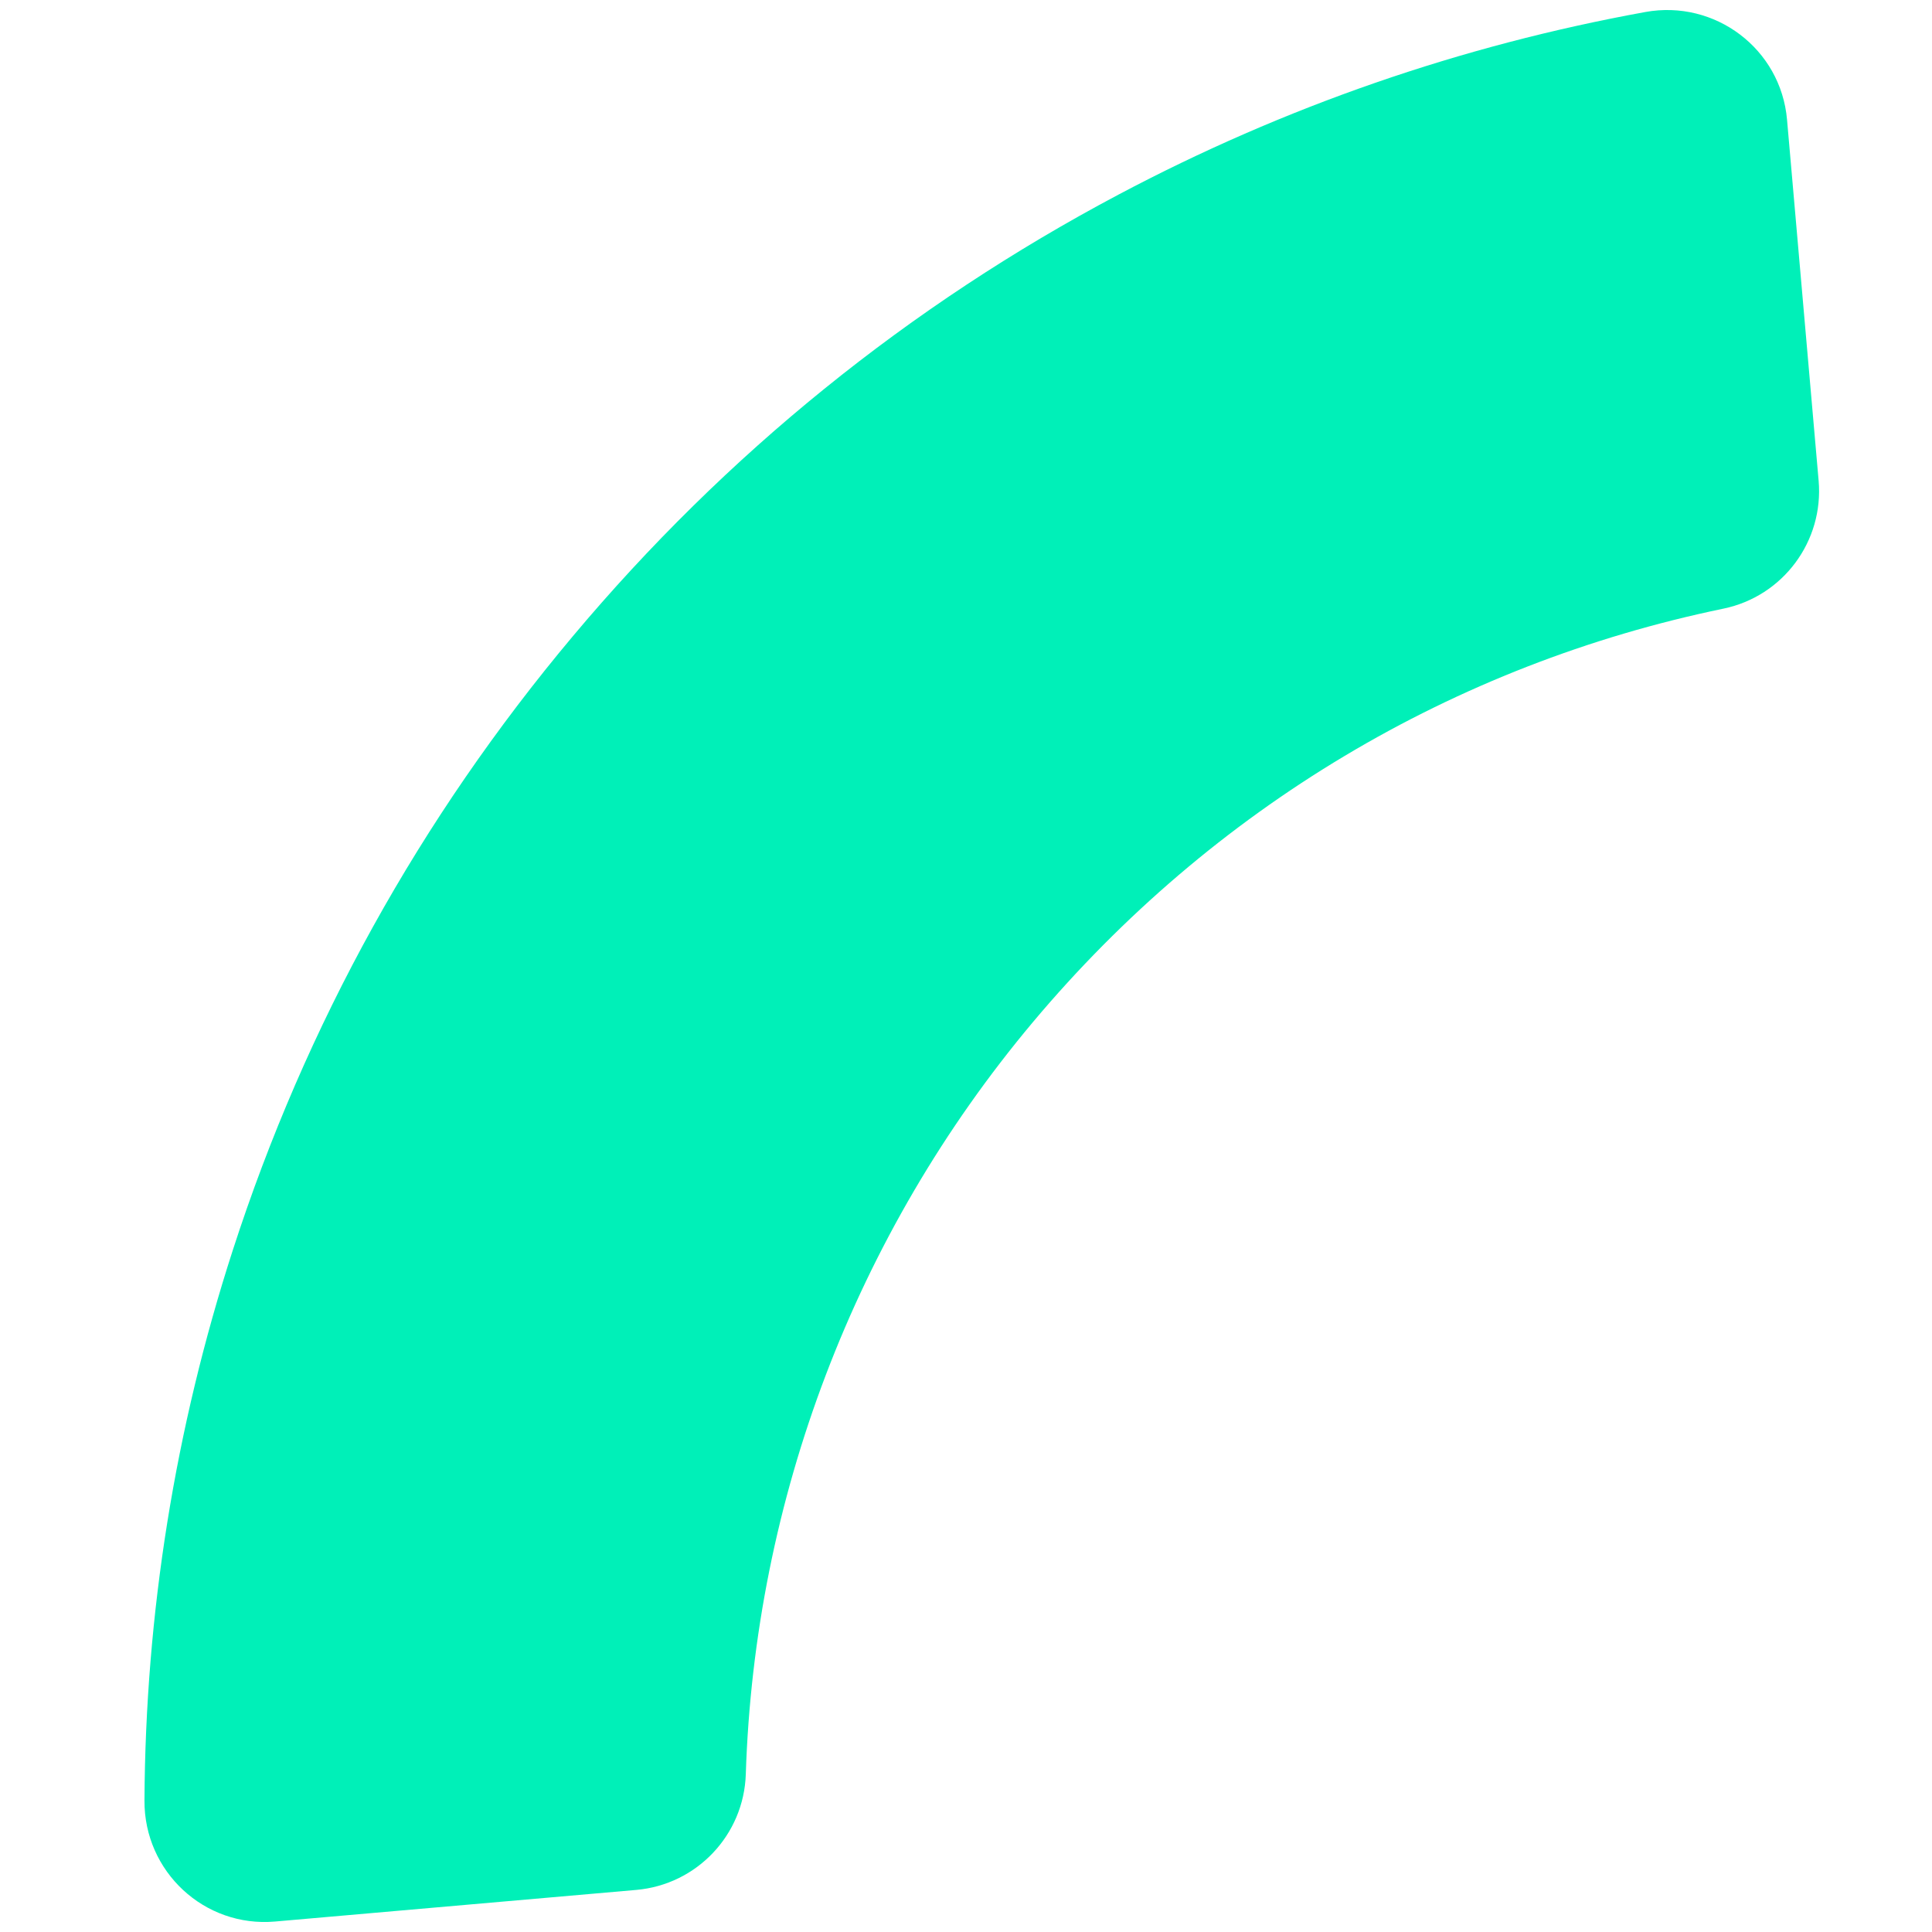<?xml version="1.0" encoding="utf-8"?>
<svg width="107.252px" height="107.252px" viewBox="0 0 107.252 107.252" version="1.1" xmlns:xlink="http://www.w3.org/1999/xlink" xmlns="http://www.w3.org/2000/svg">
  <g id="Group">
    <path d="M15.268 106.671C11.345 107.014 8 103.899 8.02 99.961C8.074 89.566 9.715 79.319 12.927 69.39C16.973 56.885 23.323 45.421 31.803 35.315C40.283 25.208 50.471 16.963 62.083 10.808C71.304 5.921 81.11 2.525 91.338 0.667C95.213 -0.037 98.861 2.716 99.204 6.64L100.958 26.681C101.252 30.048 98.981 33.103 95.672 33.788C80.711 36.886 67.312 44.859 57.34 56.742C47.454 68.525 41.886 83.265 41.402 98.49C41.295 101.863 38.683 104.622 35.322 104.916L15.268 106.671Z" id="Fill-1" fill="#00F0B8" fill-rule="evenodd" stroke="none" />
  </g>
</svg>